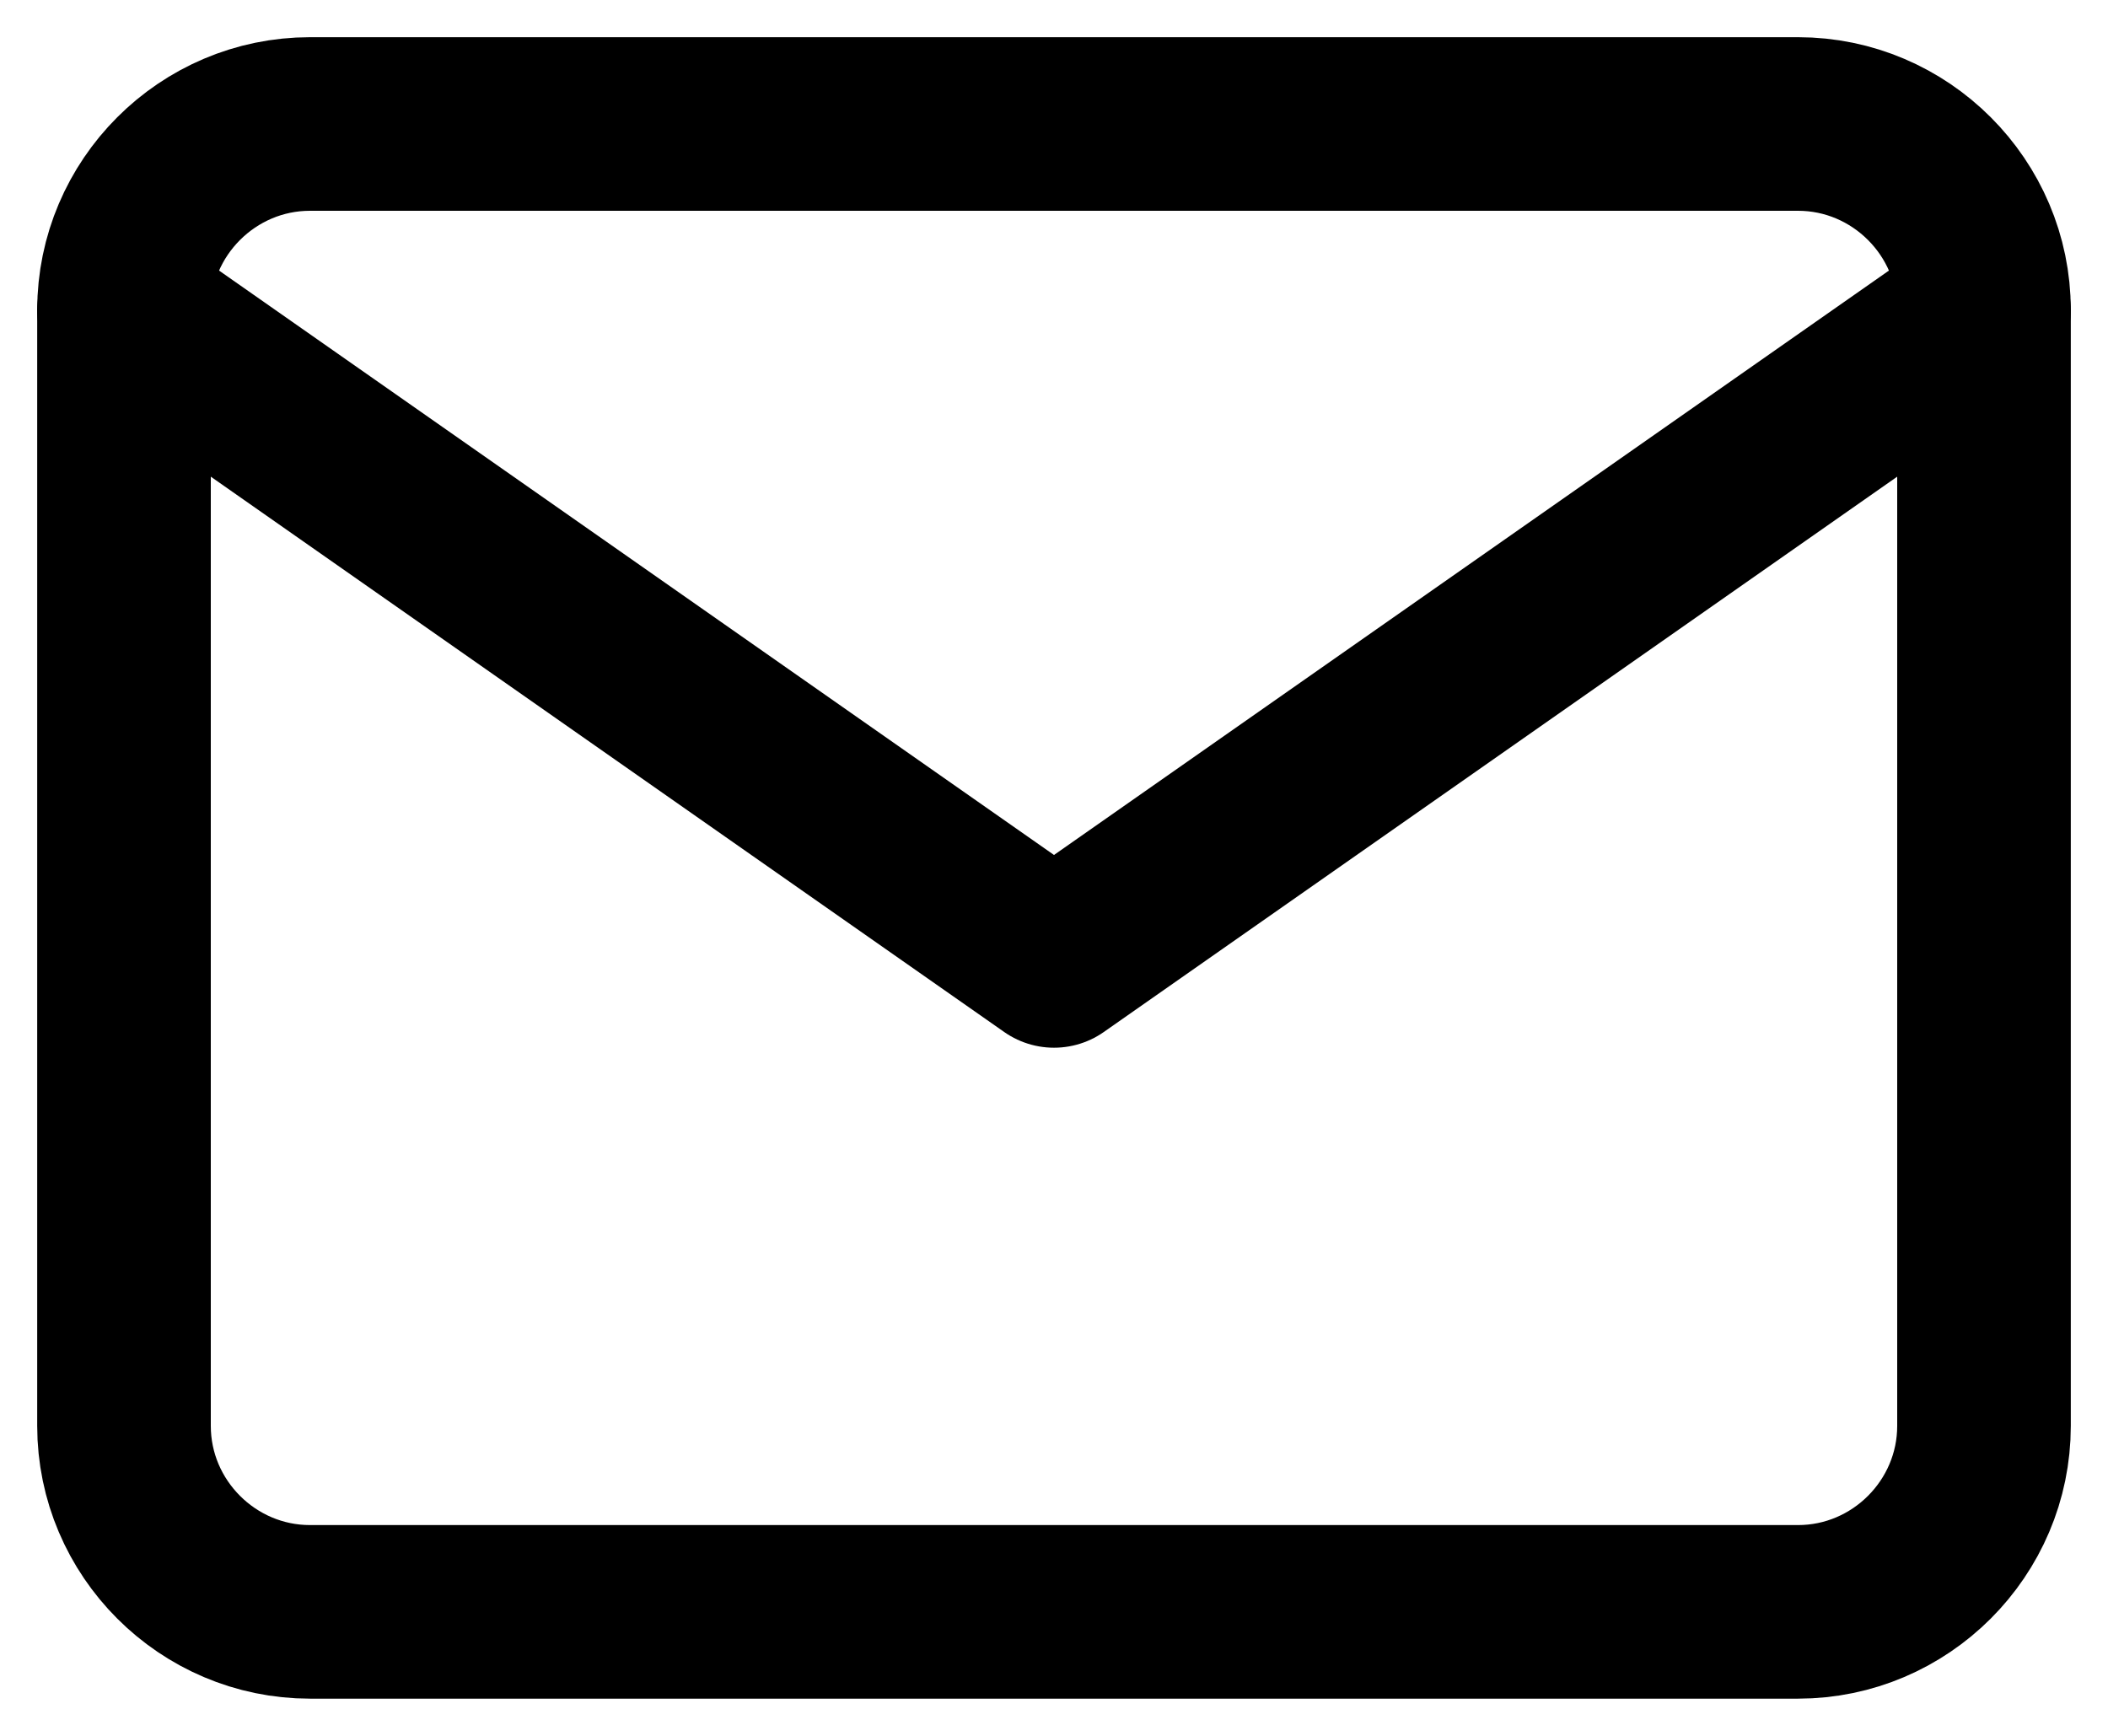<?xml version="1.0" encoding="UTF-8"?>
<svg xmlns="http://www.w3.org/2000/svg" width="17" height="14" viewBox="0 0 17 14" fill="none">
  <path d="M2.5 1H14.5C15.325 1 16 1.675 16 2.5V11.5C16 12.325 15.325 13 14.5 13H2.5C1.675 13 1 12.325 1 11.5V2.5C1 1.675 1.675 1 2.5 1Z" stroke="black" stroke-width="1.4" stroke-linecap="round" stroke-linejoin="round"></path>
  <path d="M16 2.5L8.5 7.75L1 2.5" stroke="black" stroke-width="1.4" stroke-linecap="round" stroke-linejoin="round"></path>
</svg>
